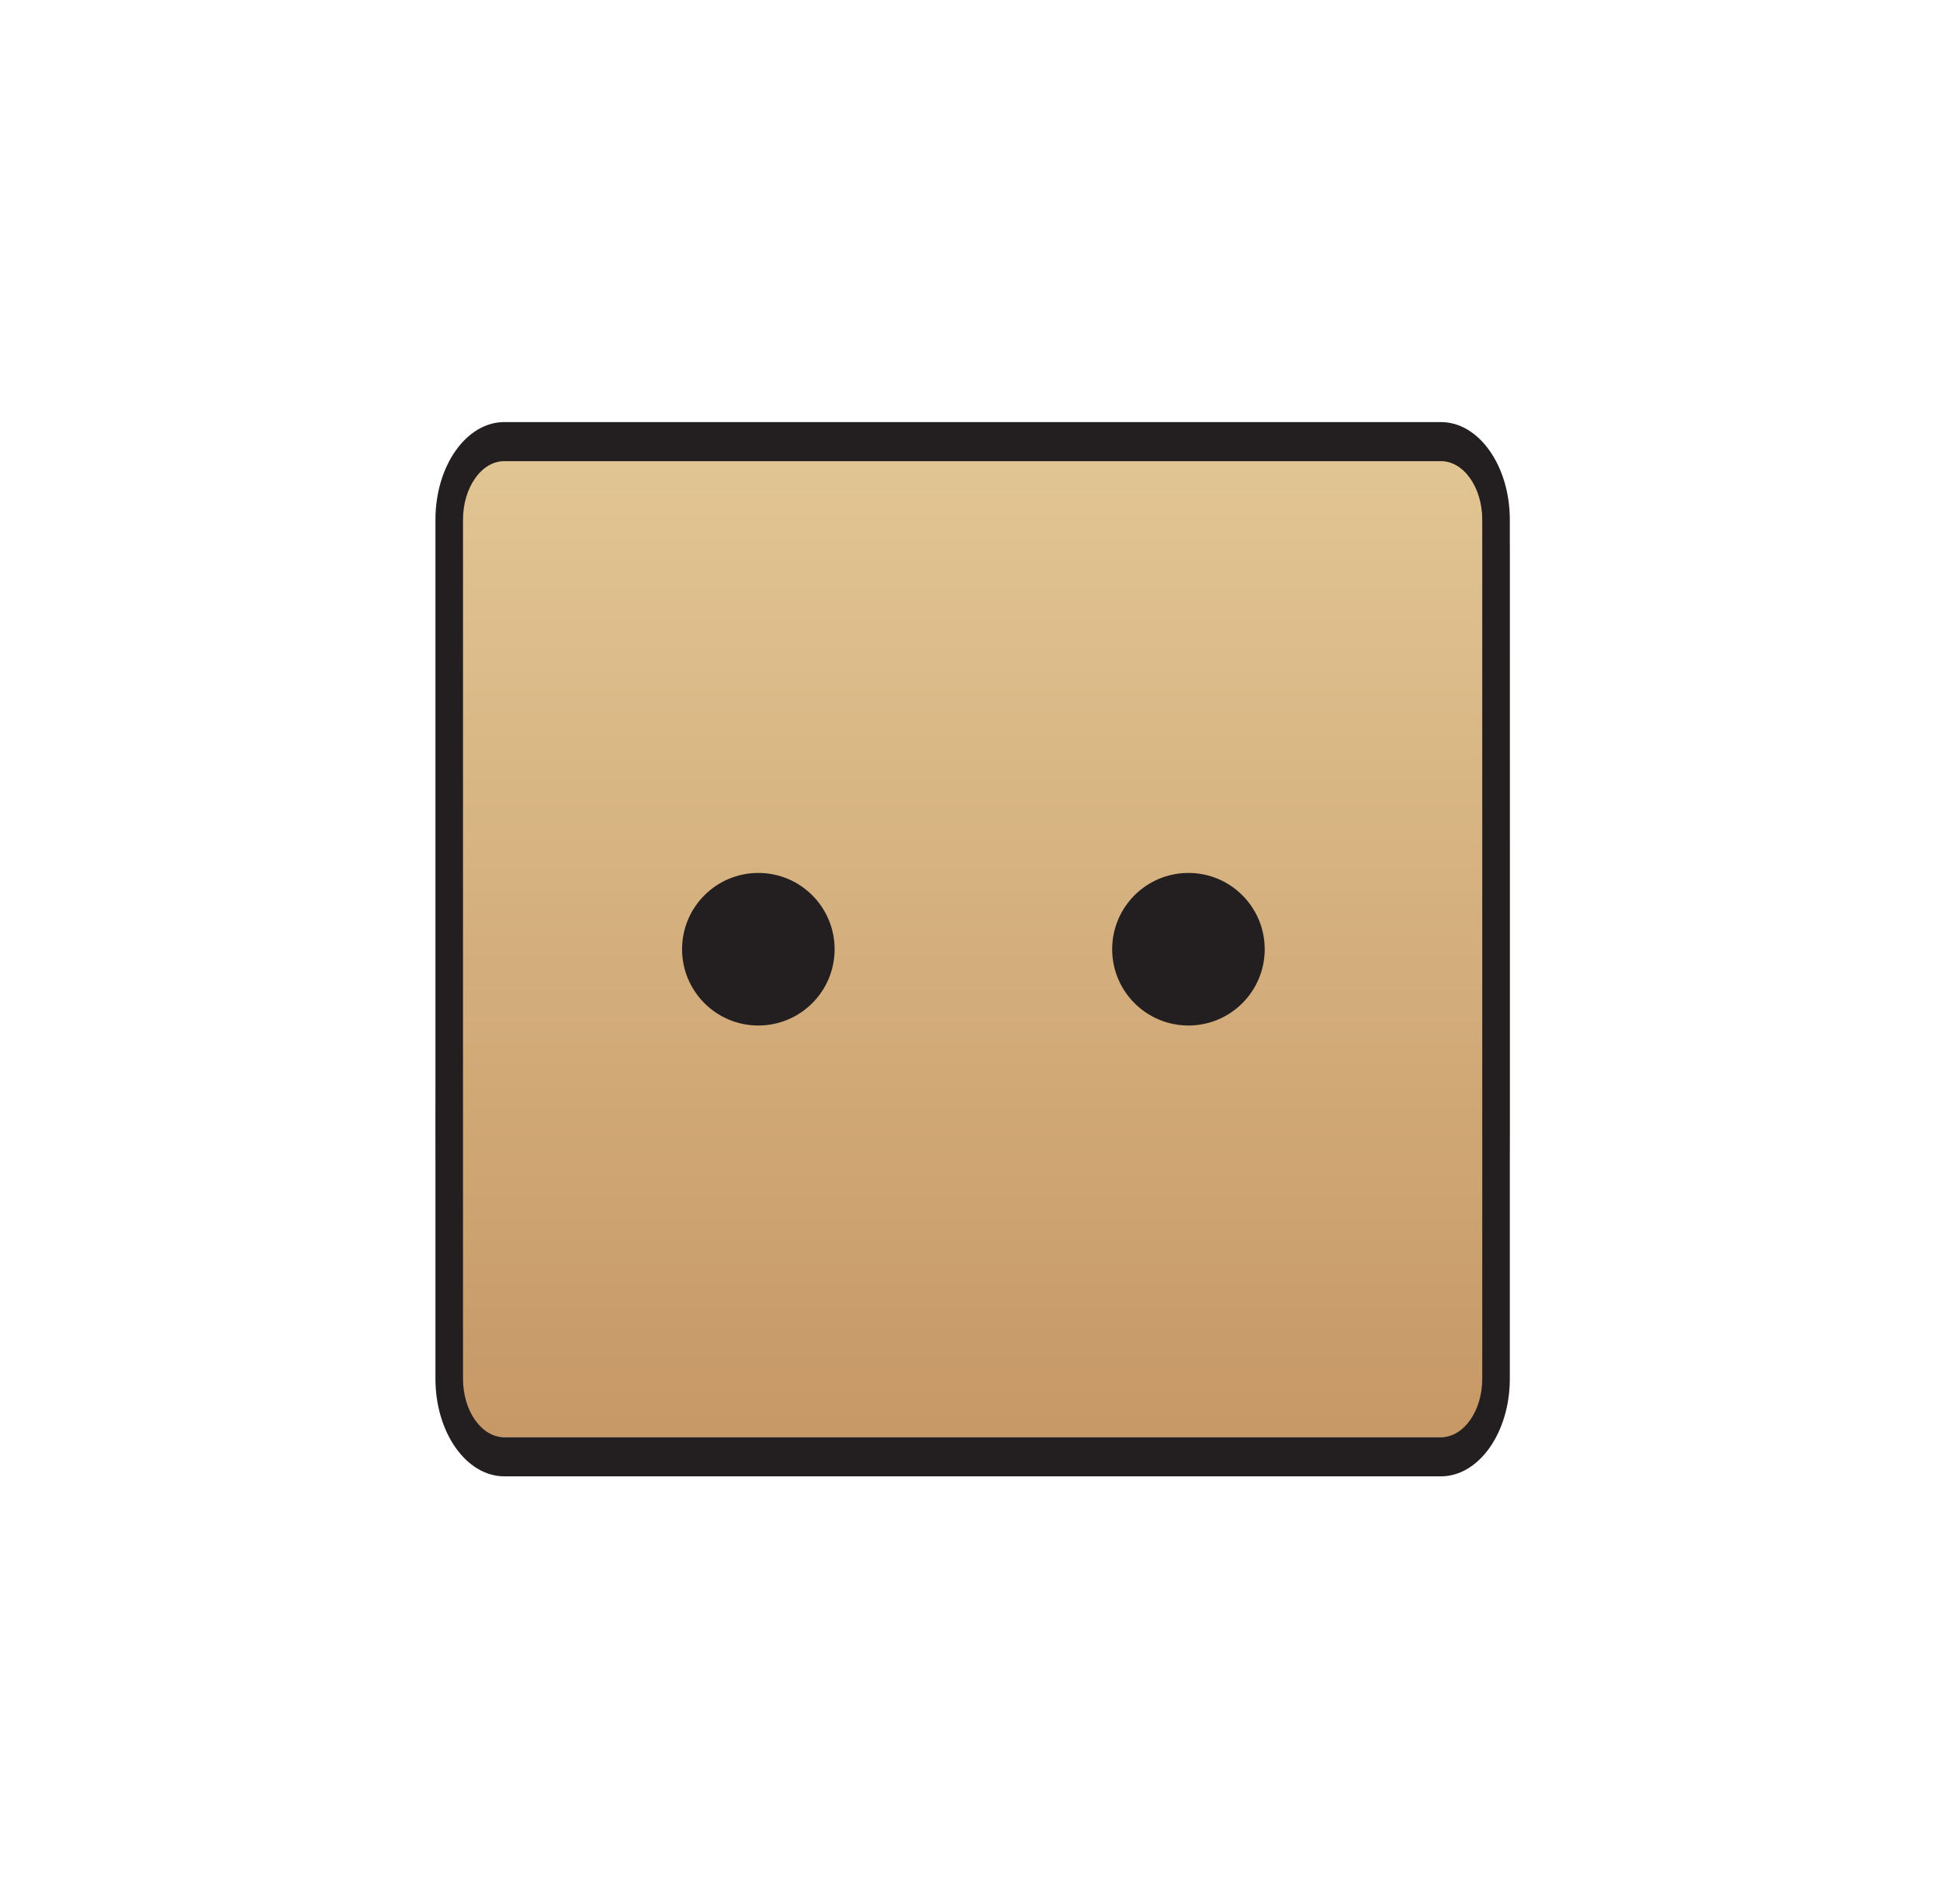 <?xml version="1.0" encoding="UTF-8"?>
<svg id="Layer_3" data-name="Layer 3" xmlns="http://www.w3.org/2000/svg" xmlns:xlink="http://www.w3.org/1999/xlink" viewBox="0 0 432.16 423.95">
  <defs>
    <linearGradient id="Unbenannter_Verlauf" data-name="Unbenannter Verlauf" x1="216.67" y1="407.66" x2="216.67" y2="710.69" gradientTransform="translate(0 -387.96)" gradientUnits="userSpaceOnUse">
      <stop offset="0" stop-color="#ebd6a4"/>
      <stop offset="1" stop-color="#c69866"/>
    </linearGradient>
  </defs>
  <path d="M104.57,104.32c26.01-17.86,221.65-4.13,221.65-4.13,6.95,0,10.13,13.97,10.13,23.65v124.99c0,39.34-5.64,71.27-12.6,71.27H109.6c-6.96,0-12.6-31.93-12.6-71.27l3.57-137.45,3.99-7.06h0Z" style="fill: url(#Unbenannter_Verlauf);"/>
  <path d="M321,328.79H112.34c-8.46,0-15.34-9.75-15.34-21.74V115.74c0-11.99,6.88-21.74,15.34-21.74h208.65c8.46,0,15.34,9.75,15.34,21.74v191.31c0,11.99-6.88,21.74-15.34,21.74h0ZM112.34,102.7c-5.07,0-9.2,5.86-9.2,13.04v191.31c0,7.18,4.13,13.04,9.2,13.04h208.65c5.07,0,9.2-5.86,9.2-13.04V115.74c0-7.18-4.13-13.04-9.2-13.04H112.34Z" style="fill: #231f20;"/>
  <circle cx="168.93" cy="211.4" r="16.99" style="fill: #231f20;"/>
  <circle cx="264.74" cy="211.4" r="16.99" style="fill: #231f20;"/>
</svg>